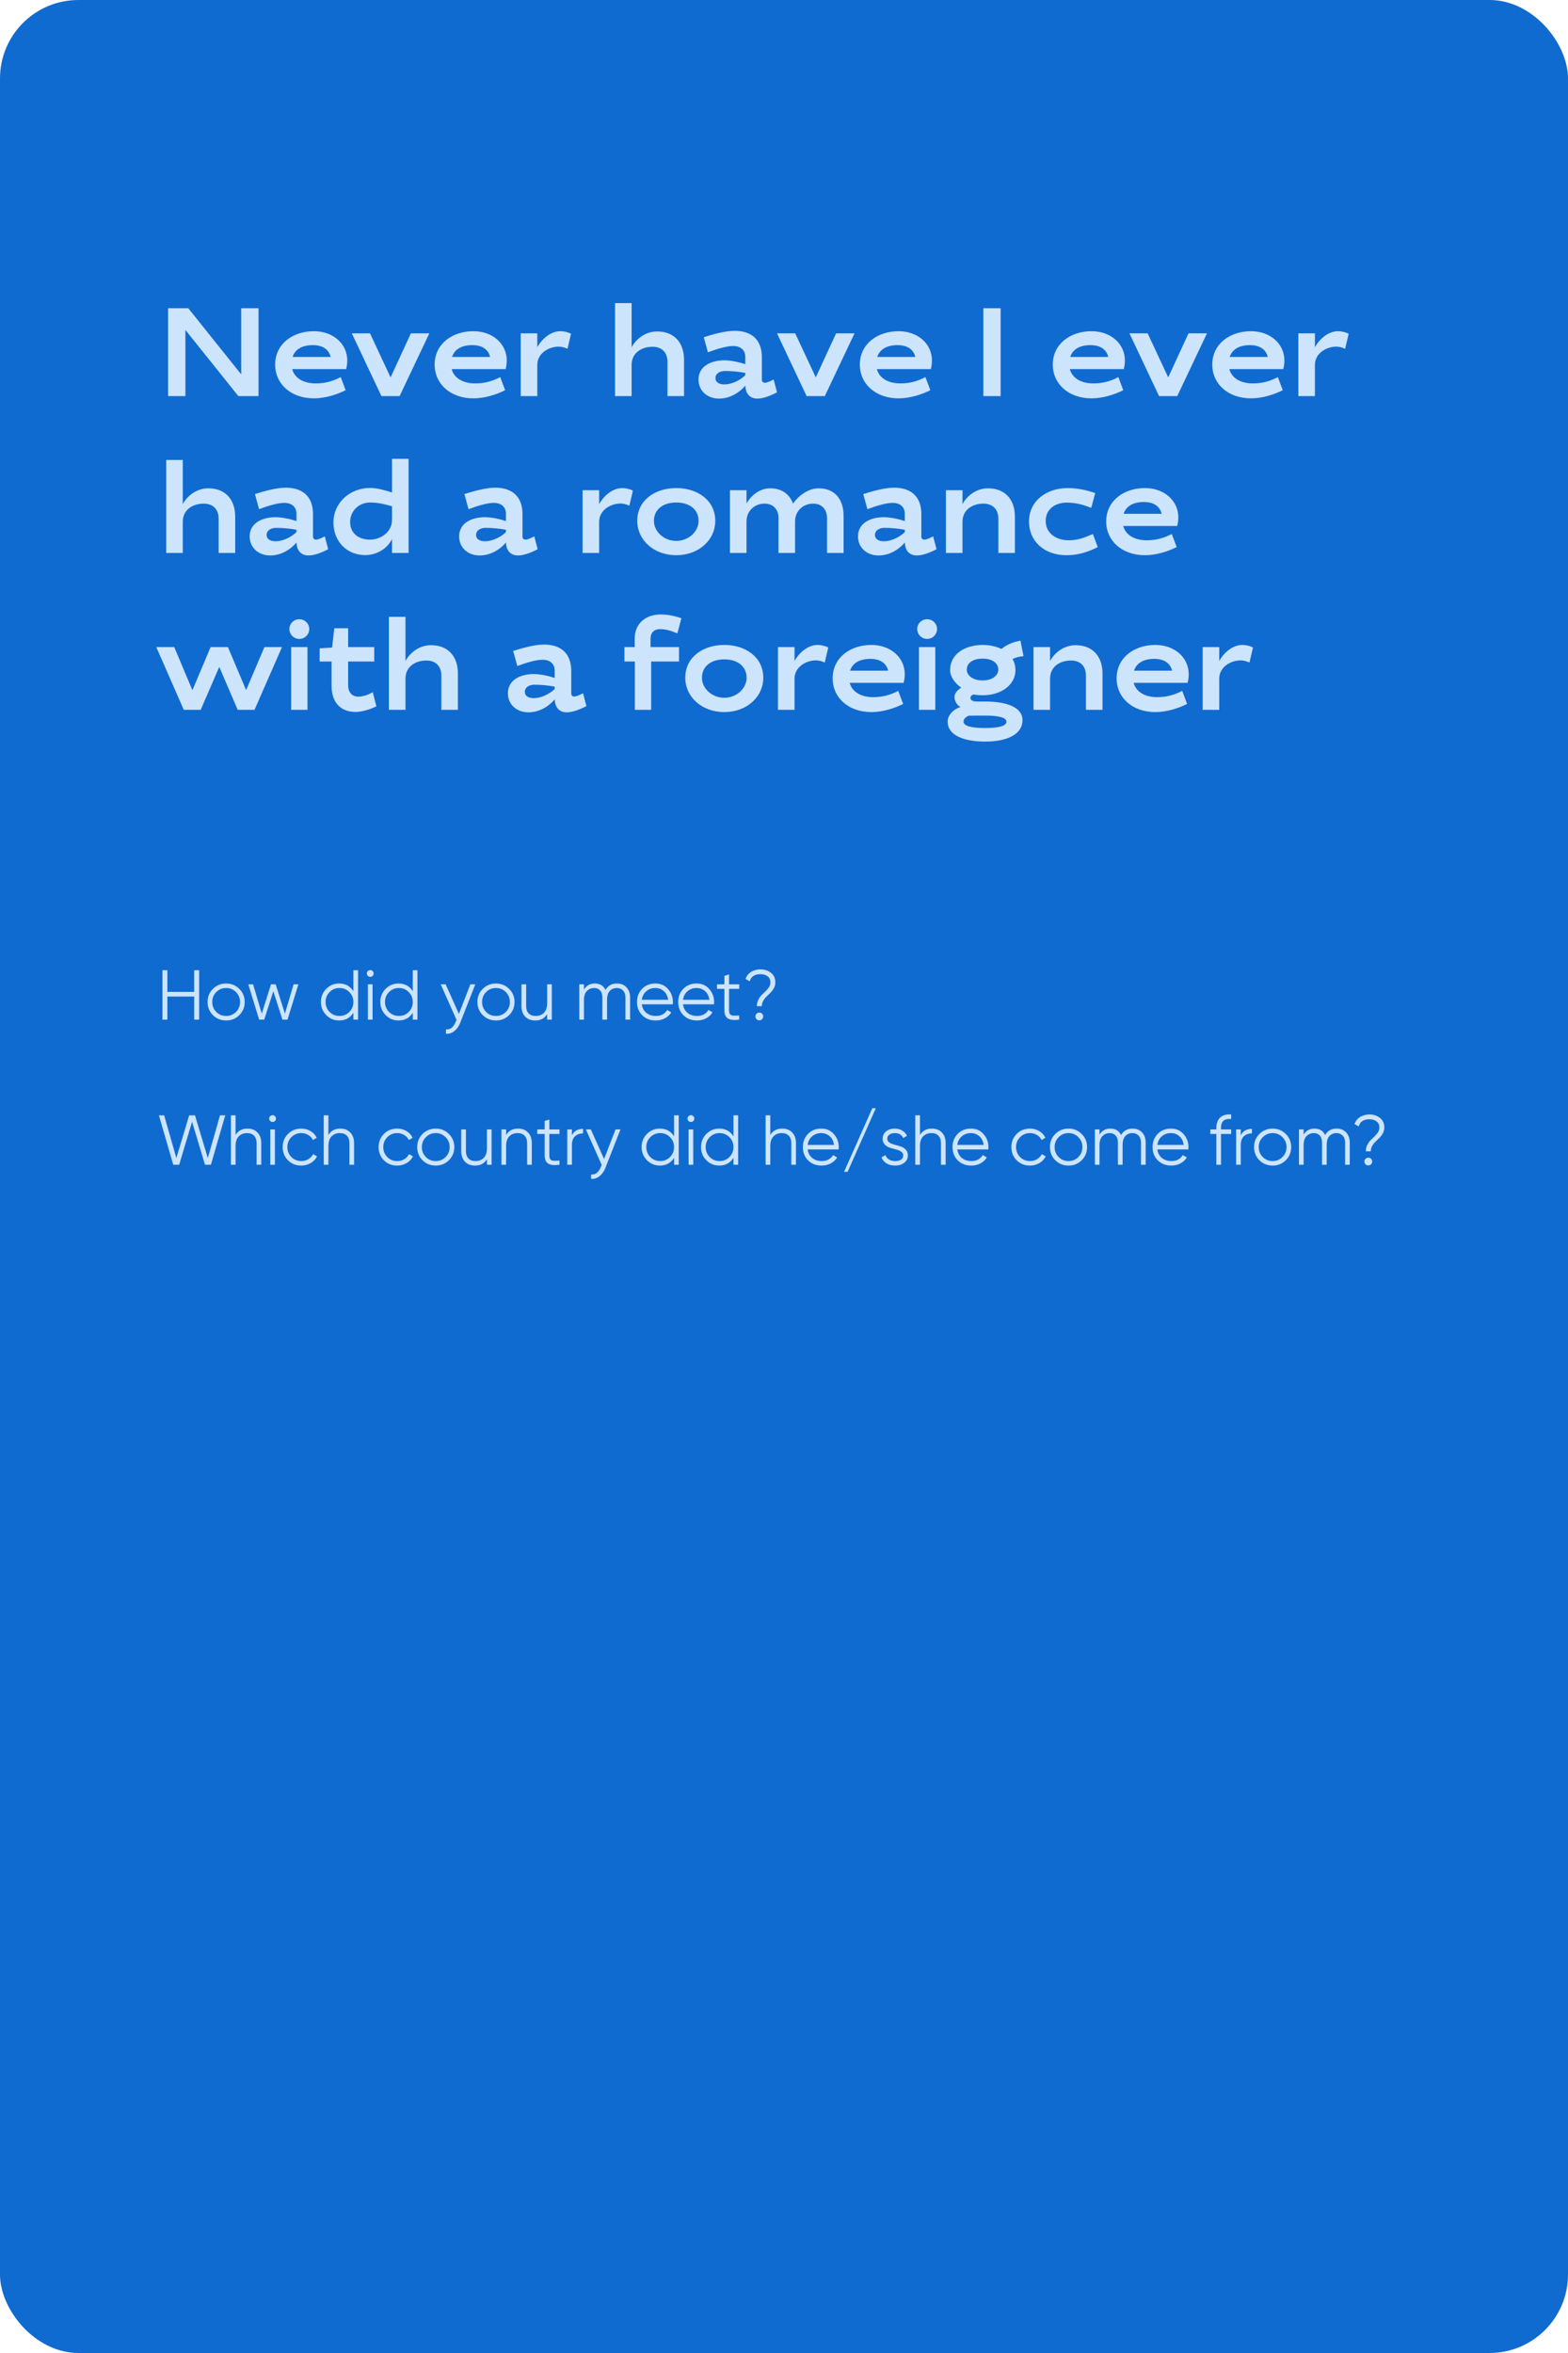 <?xml version="1.0" encoding="UTF-8"?> <svg xmlns="http://www.w3.org/2000/svg" width="400" height="600" viewBox="0 0 400 600" fill="none"> <rect width="400" height="600" rx="20" fill="#106BD0"></rect> <path d="M47.296 84.136L60.8 101H65.952V78.6H61.536V95.464L48.032 78.6H42.88V101H47.296V84.136ZM80.492 97.768C77.484 97.768 75.148 96.456 74.54 94.12H88.3C88.492 93.384 88.588 92.648 88.588 91.944C88.588 87.624 84.94 84.456 80.076 84.456C74.732 84.456 70.188 87.656 70.188 93C70.188 97.8 74.124 101.576 80.076 101.576C83.02 101.576 86.028 100.584 88.172 99.496L86.924 96.168C84.652 97.352 82.668 97.768 80.492 97.768ZM79.82 88.008C82.316 88.008 83.916 89.128 84.332 91.016H74.636C75.276 89.064 77.068 88.008 79.82 88.008ZM94.39 85H89.75L97.302 101H101.942L109.526 85H104.822L99.638 96.232L94.39 85ZM121.179 97.768C118.171 97.768 115.835 96.456 115.227 94.12H128.987C129.179 93.384 129.275 92.648 129.275 91.944C129.275 87.624 125.627 84.456 120.763 84.456C115.419 84.456 110.875 87.656 110.875 93C110.875 97.8 114.811 101.576 120.763 101.576C123.707 101.576 126.715 100.584 128.859 99.496L127.611 96.168C125.339 97.352 123.355 97.768 121.179 97.768ZM120.507 88.008C123.003 88.008 124.603 89.128 125.019 91.016H115.323C115.963 89.064 117.755 88.008 120.507 88.008ZM142.982 84.456C140.198 84.456 137.99 86.824 137.062 88.552V85H132.838V101H137.062V93.064C137.062 90.12 139.91 88.392 142.566 88.392C143.174 88.392 144.006 88.584 144.774 88.936L145.67 85.096C144.87 84.712 143.878 84.456 142.982 84.456ZM166.436 88.424C168.964 88.424 170.276 89.992 170.276 92.264V101H174.5V91.752C174.5 87.4 172.004 84.52 167.652 84.52C164.612 84.52 162.244 86.472 161.124 88.552V77.288H156.9V101H161.124V93.064C161.124 89.896 163.78 88.424 166.436 88.424ZM184.75 91.88C181.454 91.88 178.19 93.352 178.19 96.776C178.19 99.656 180.43 101.64 183.438 101.64C186.158 101.64 188.59 100.168 190.126 98.344C190.19 100.136 191.086 101.64 193.23 101.64C194.542 101.64 196.462 101 198.222 100.04L197.358 96.776C196.43 97.256 195.598 97.608 195.118 97.608C194.67 97.608 194.35 97.32 194.35 96.84V91.08C194.35 86.696 191.79 84.36 187.406 84.36C184.878 84.36 181.518 85.352 179.534 85.992L180.59 89.832C182.926 88.968 185.358 88.232 187.022 88.232C189.038 88.232 190.126 89.352 190.126 91.016V92.872C188.75 92.392 186.478 91.88 184.75 91.88ZM184.814 98.024C183.47 98.024 182.51 97.48 182.51 96.424C182.51 95.272 183.566 94.6 184.974 94.6C186.51 94.6 188.366 94.76 190.126 95.08V95.688C188.622 97.16 186.414 98.024 184.814 98.024ZM202.859 85H198.219L205.771 101H210.411L217.995 85H213.291L208.107 96.232L202.859 85ZM229.648 97.768C226.64 97.768 224.304 96.456 223.696 94.12H237.456C237.648 93.384 237.744 92.648 237.744 91.944C237.744 87.624 234.096 84.456 229.232 84.456C223.888 84.456 219.344 87.656 219.344 93C219.344 97.8 223.28 101.576 229.232 101.576C232.176 101.576 235.184 100.584 237.328 99.496L236.08 96.168C233.808 97.352 231.824 97.768 229.648 97.768ZM228.976 88.008C231.472 88.008 233.072 89.128 233.488 91.016H223.792C224.432 89.064 226.224 88.008 228.976 88.008ZM255.265 78.6H250.849V101H255.265V78.6ZM278.867 97.768C275.859 97.768 273.523 96.456 272.915 94.12H286.675C286.867 93.384 286.963 92.648 286.963 91.944C286.963 87.624 283.315 84.456 278.451 84.456C273.107 84.456 268.563 87.656 268.563 93C268.563 97.8 272.499 101.576 278.451 101.576C281.395 101.576 284.403 100.584 286.547 99.496L285.299 96.168C283.027 97.352 281.043 97.768 278.867 97.768ZM278.195 88.008C280.691 88.008 282.291 89.128 282.707 91.016H273.011C273.651 89.064 275.443 88.008 278.195 88.008ZM292.765 85H288.125L295.677 101H300.317L307.901 85H303.197L298.013 96.232L292.765 85ZM319.554 97.768C316.546 97.768 314.21 96.456 313.602 94.12H327.362C327.554 93.384 327.65 92.648 327.65 91.944C327.65 87.624 324.002 84.456 319.138 84.456C313.794 84.456 309.25 87.656 309.25 93C309.25 97.8 313.186 101.576 319.138 101.576C322.082 101.576 325.09 100.584 327.234 99.496L325.986 96.168C323.714 97.352 321.73 97.768 319.554 97.768ZM318.882 88.008C321.378 88.008 322.978 89.128 323.394 91.016H313.698C314.338 89.064 316.13 88.008 318.882 88.008ZM341.357 84.456C338.573 84.456 336.365 86.824 335.437 88.552V85H331.213V101H335.437V93.064C335.437 90.12 338.285 88.392 340.941 88.392C341.549 88.392 342.381 88.584 343.149 88.936L344.045 85.096C343.245 84.712 342.253 84.456 341.357 84.456ZM51.936 128.424C54.464 128.424 55.776 129.992 55.776 132.264V141H60V131.752C60 127.4 57.504 124.52 53.152 124.52C50.112 124.52 47.744 126.472 46.624 128.552V117.288H42.4V141H46.624V133.064C46.624 129.896 49.28 128.424 51.936 128.424ZM70.25 131.88C66.954 131.88 63.69 133.352 63.69 136.776C63.69 139.656 65.93 141.64 68.938 141.64C71.658 141.64 74.09 140.168 75.626 138.344C75.69 140.136 76.586 141.64 78.73 141.64C80.042 141.64 81.962 141 83.722 140.04L82.858 136.776C81.93 137.256 81.098 137.608 80.618 137.608C80.17 137.608 79.85 137.32 79.85 136.84V131.08C79.85 126.696 77.29 124.36 72.906 124.36C70.378 124.36 67.018 125.352 65.034 125.992L66.09 129.832C68.426 128.968 70.858 128.232 72.522 128.232C74.538 128.232 75.626 129.352 75.626 131.016V132.872C74.25 132.392 71.978 131.88 70.25 131.88ZM70.314 138.024C68.97 138.024 68.01 137.48 68.01 136.424C68.01 135.272 69.066 134.6 70.474 134.6C72.01 134.6 73.866 134.76 75.626 135.08V135.688C74.122 137.16 71.914 138.024 70.314 138.024ZM93.127 141.544C96.391 141.544 98.951 139.656 100.007 137.448V141H104.231V117H100.007V125.576C98.407 125.064 96.199 124.424 94.471 124.424C89.095 124.424 85.063 128.36 85.063 133.16C85.063 138.344 88.743 141.544 93.127 141.544ZM94.375 137.608C91.527 137.608 89.319 136.008 89.319 133.128C89.319 130.312 91.527 128.136 94.407 128.136C96.359 128.136 98.151 128.552 100.007 129.096V132.552C100.007 135.624 97.191 137.608 94.375 137.608ZM123.688 131.88C120.391 131.88 117.128 133.352 117.128 136.776C117.128 139.656 119.368 141.64 122.376 141.64C125.095 141.64 127.528 140.168 129.064 138.344C129.128 140.136 130.024 141.64 132.168 141.64C133.48 141.64 135.4 141 137.16 140.04L136.296 136.776C135.368 137.256 134.536 137.608 134.056 137.608C133.608 137.608 133.288 137.32 133.288 136.84V131.08C133.288 126.696 130.728 124.36 126.344 124.36C123.816 124.36 120.456 125.352 118.472 125.992L119.528 129.832C121.864 128.968 124.296 128.232 125.96 128.232C127.976 128.232 129.064 129.352 129.064 131.016V132.872C127.688 132.392 125.416 131.88 123.688 131.88ZM123.752 138.024C122.408 138.024 121.448 137.48 121.448 136.424C121.448 135.272 122.504 134.6 123.911 134.6C125.448 134.6 127.304 134.76 129.064 135.08V135.688C127.56 137.16 125.352 138.024 123.752 138.024ZM158.763 124.456C155.979 124.456 153.771 126.824 152.843 128.552V125H148.619V141H152.843V133.064C152.843 130.12 155.691 128.392 158.347 128.392C158.955 128.392 159.787 128.584 160.555 128.936L161.451 125.096C160.651 124.712 159.659 124.456 158.763 124.456ZM172.515 124.456C167.171 124.456 162.563 127.496 162.563 132.84C162.563 137.64 166.723 141.576 172.515 141.576C178.307 141.576 182.467 137.64 182.467 132.84C182.467 127.496 177.859 124.456 172.515 124.456ZM172.515 128.136C175.843 128.136 178.211 129.864 178.211 132.84C178.211 135.528 175.683 137.928 172.515 137.928C169.347 137.928 166.819 135.528 166.819 132.84C166.819 129.864 169.187 128.136 172.515 128.136ZM196.453 124.52C193.669 124.52 191.493 126.504 190.437 128.392V125H186.213V141H190.437V133.032C190.437 129.96 192.805 128.424 195.013 128.424C197.349 128.424 198.597 129.992 198.597 132.104V141H202.821V133.032C202.821 129.992 205.189 128.424 207.397 128.424C209.733 128.424 210.981 129.992 210.981 132.104V141H215.205V131.592C215.205 127.368 212.997 124.52 208.837 124.52C206.149 124.52 203.589 126.504 202.309 128.424C201.413 126.024 199.461 124.52 196.453 124.52ZM225.438 131.88C222.141 131.88 218.878 133.352 218.878 136.776C218.878 139.656 221.118 141.64 224.126 141.64C226.845 141.64 229.278 140.168 230.814 138.344C230.878 140.136 231.774 141.64 233.918 141.64C235.23 141.64 237.15 141 238.91 140.04L238.046 136.776C237.118 137.256 236.286 137.608 235.806 137.608C235.358 137.608 235.038 137.32 235.038 136.84V131.08C235.038 126.696 232.478 124.36 228.094 124.36C225.566 124.36 222.206 125.352 220.222 125.992L221.278 129.832C223.614 128.968 226.046 128.232 227.71 128.232C229.726 128.232 230.814 129.352 230.814 131.016V132.872C229.438 132.392 227.166 131.88 225.438 131.88ZM225.502 138.024C224.158 138.024 223.198 137.48 223.198 136.424C223.198 135.272 224.254 134.6 225.661 134.6C227.198 134.6 229.054 134.76 230.814 135.08V135.688C229.31 137.16 227.102 138.024 225.502 138.024ZM250.842 128.424C253.37 128.424 254.682 129.992 254.682 132.264V141H258.906V131.752C258.906 127.4 256.41 124.52 252.058 124.52C249.018 124.52 246.65 126.472 245.53 128.552V125H241.306V141H245.53V133.064C245.53 129.896 248.186 128.424 250.842 128.424ZM272.388 124.456C267.044 124.456 262.5 127.656 262.5 133C262.5 137.8 266.148 141.576 272.1 141.576C275.108 141.576 277.86 140.648 280.036 139.496L278.788 136.168C276.676 137.096 274.98 137.768 272.644 137.768C269.316 137.768 266.756 135.912 266.756 132.84C266.756 129.928 269.06 128.168 272.132 128.168C274.308 128.168 276.164 128.616 278.372 129.512L279.396 125.736C277.476 125.064 275.044 124.456 272.388 124.456ZM292.492 137.768C289.484 137.768 287.148 136.456 286.54 134.12H300.3C300.492 133.384 300.588 132.648 300.588 131.944C300.588 127.624 296.94 124.456 292.076 124.456C286.732 124.456 282.188 127.656 282.188 133C282.188 137.8 286.124 141.576 292.076 141.576C295.02 141.576 298.028 140.584 300.172 139.496L298.924 136.168C296.652 137.352 294.668 137.768 292.492 137.768ZM291.82 128.008C294.316 128.008 295.916 129.128 296.332 131.016H286.636C287.276 129.064 289.068 128.008 291.82 128.008ZM60.64 181H64.928L71.936 165H67.456L62.784 175.976L58.144 165H53.728L49.088 176.008L44.448 165H39.872L46.88 181H51.2L55.936 170.056L60.64 181ZM78.436 165H74.276V181H78.436V165ZM73.829 160.392C73.829 161.8 74.948 162.92 76.356 162.92C77.764 162.92 78.885 161.8 78.885 160.392C78.885 159.016 77.764 157.896 76.356 157.896C74.948 157.896 73.829 159.016 73.829 160.392ZM81.546 168.68H84.586V174.888C84.586 178.92 86.73 181.544 90.698 181.544C92.394 181.544 94.666 180.808 96.01 180.104L95.082 176.488C94.058 177.128 92.65 177.64 91.402 177.64C89.738 177.64 88.81 176.456 88.81 174.728V168.68H95.466V165H88.81V160.2H85.29L84.714 165.128L81.546 165.32V168.68ZM108.749 168.424C111.277 168.424 112.589 169.992 112.589 172.264V181H116.812V171.752C116.812 167.4 114.317 164.52 109.965 164.52C106.925 164.52 104.557 166.472 103.437 168.552V157.288H99.213V181H103.437V173.064C103.437 169.896 106.093 168.424 108.749 168.424ZM136.125 171.88C132.829 171.88 129.565 173.352 129.565 176.776C129.565 179.656 131.805 181.64 134.813 181.64C137.533 181.64 139.965 180.168 141.501 178.344C141.565 180.136 142.461 181.64 144.605 181.64C145.917 181.64 147.837 181 149.597 180.04L148.733 176.776C147.805 177.256 146.973 177.608 146.493 177.608C146.045 177.608 145.725 177.32 145.725 176.84V171.08C145.725 166.696 143.165 164.36 138.781 164.36C136.253 164.36 132.893 165.352 130.909 165.992L131.965 169.832C134.301 168.968 136.733 168.232 138.397 168.232C140.413 168.232 141.501 169.352 141.501 171.016V172.872C140.125 172.392 137.853 171.88 136.125 171.88ZM136.189 178.024C134.845 178.024 133.885 177.48 133.885 176.424C133.885 175.272 134.941 174.6 136.349 174.6C137.885 174.6 139.741 174.76 141.501 175.08V175.688C139.997 177.16 137.789 178.024 136.189 178.024ZM168.448 160.424C169.824 160.424 171.328 160.872 172.8 161.512L173.824 157.64C172.32 157.128 170.4 156.68 168.576 156.68C164.64 156.68 161.92 159.08 161.92 162.76V165H159.296V168.68H161.952V181H166.112V168.68H173.216V165H165.952V162.952C165.952 161.224 166.912 160.424 168.448 160.424ZM184.765 164.456C179.421 164.456 174.813 167.496 174.813 172.84C174.813 177.64 178.973 181.576 184.765 181.576C190.557 181.576 194.717 177.64 194.717 172.84C194.717 167.496 190.109 164.456 184.765 164.456ZM184.765 168.136C188.093 168.136 190.461 169.864 190.461 172.84C190.461 175.528 187.933 177.928 184.765 177.928C181.597 177.928 179.069 175.528 179.069 172.84C179.069 169.864 181.437 168.136 184.765 168.136ZM208.607 164.456C205.823 164.456 203.615 166.824 202.687 168.552V165H198.463V181H202.687V173.064C202.687 170.12 205.535 168.392 208.191 168.392C208.799 168.392 209.631 168.584 210.399 168.936L211.295 165.096C210.495 164.712 209.503 164.456 208.607 164.456ZM222.711 177.768C219.703 177.768 217.367 176.456 216.759 174.12H230.519C230.711 173.384 230.807 172.648 230.807 171.944C230.807 167.624 227.159 164.456 222.295 164.456C216.951 164.456 212.407 167.656 212.407 173C212.407 177.8 216.343 181.576 222.295 181.576C225.239 181.576 228.247 180.584 230.391 179.496L229.142 176.168C226.871 177.352 224.887 177.768 222.711 177.768ZM222.039 168.008C224.535 168.008 226.135 169.128 226.551 171.016H216.855C217.495 169.064 219.286 168.008 222.039 168.008ZM238.593 165H234.433V181H238.593V165ZM233.985 160.392C233.985 161.8 235.105 162.92 236.513 162.92C237.921 162.92 239.041 161.8 239.041 160.392C239.041 159.016 237.921 157.896 236.513 157.896C235.105 157.896 233.985 159.016 233.985 160.392ZM249.159 178.888C248.103 178.888 247.559 178.504 247.559 177.96C247.559 177.512 247.975 177.192 248.359 177.096C249.095 177.224 249.895 177.288 250.695 177.288C255.527 177.288 259.047 174.536 259.047 170.888C259.047 169.8 258.759 168.84 258.311 168.04C259.079 167.656 259.975 167.432 261.095 167.304L260.327 163.368C258.279 163.72 256.679 164.488 255.463 165.48C254.087 164.808 252.423 164.456 250.695 164.456C246.311 164.456 242.375 166.664 242.375 170.888C242.375 172.616 243.751 174.376 245.223 175.336C244.423 175.848 243.495 176.68 243.495 177.736C243.495 178.76 244.167 179.88 245.031 180.296C243.431 180.712 241.735 182.28 241.735 183.976C241.735 187.336 245.511 189.096 251.335 189.096C256.807 189.096 260.839 187.304 260.839 183.656C260.839 180.328 256.807 178.888 251.335 178.888H249.159ZM250.663 167.944C252.935 167.944 254.663 168.936 254.663 170.76C254.663 172.264 253.095 173.512 250.663 173.512C248.359 173.512 246.631 172.36 246.631 170.76C246.631 168.936 248.359 167.944 250.663 167.944ZM251.271 182.472C254.567 182.472 256.743 182.92 256.743 184.008C256.743 185.192 254.567 185.64 251.271 185.64C247.751 185.64 245.799 185.128 245.799 183.976C245.799 183.336 246.407 182.792 247.111 182.504C247.655 182.472 250.631 182.472 251.271 182.472ZM273.186 168.424C275.714 168.424 277.026 169.992 277.026 172.264V181H281.25V171.752C281.25 167.4 278.754 164.52 274.402 164.52C271.362 164.52 268.994 166.472 267.874 168.552V165H263.65V181H267.874V173.064C267.874 169.896 270.53 168.424 273.186 168.424ZM295.148 177.768C292.14 177.768 289.804 176.456 289.196 174.12H302.956C303.148 173.384 303.244 172.648 303.244 171.944C303.244 167.624 299.596 164.456 294.732 164.456C289.388 164.456 284.844 167.656 284.844 173C284.844 177.8 288.78 181.576 294.732 181.576C297.676 181.576 300.684 180.584 302.828 179.496L301.58 176.168C299.308 177.352 297.324 177.768 295.148 177.768ZM294.476 168.008C296.972 168.008 298.572 169.128 298.988 171.016H289.292C289.932 169.064 291.724 168.008 294.476 168.008ZM316.95 164.456C314.166 164.456 311.958 166.824 311.03 168.552V165H306.806V181H311.03V173.064C311.03 170.12 313.878 168.392 316.534 168.392C317.142 168.392 317.974 168.584 318.742 168.936L319.638 165.096C318.838 164.712 317.846 164.456 316.95 164.456Z" fill="#CDE4FD"></path> <path d="M49.54 247.4H50.8V260H49.54V254.114H42.7V260H41.44V247.4H42.7V252.926H49.54V247.4ZM61.036 258.866C60.124 259.766 59.008 260.216 57.688 260.216C56.368 260.216 55.246 259.766 54.322 258.866C53.41 257.954 52.954 256.832 52.954 255.5C52.954 254.168 53.41 253.052 54.322 252.152C55.246 251.24 56.368 250.784 57.688 250.784C59.008 250.784 60.124 251.24 61.036 252.152C61.96 253.052 62.422 254.168 62.422 255.5C62.422 256.832 61.96 257.954 61.036 258.866ZM55.168 258.038C55.852 258.722 56.692 259.064 57.688 259.064C58.684 259.064 59.524 258.722 60.208 258.038C60.892 257.342 61.234 256.496 61.234 255.5C61.234 254.504 60.892 253.664 60.208 252.98C59.524 252.284 58.684 251.936 57.688 251.936C56.692 251.936 55.852 252.284 55.168 252.98C54.484 253.664 54.142 254.504 54.142 255.5C54.142 256.496 54.484 257.342 55.168 258.038ZM74.895 251H76.119L73.347 260H72.051L69.729 252.746L67.407 260H66.111L63.339 251H64.563L66.777 258.47L69.135 251H70.323L72.681 258.47L74.895 251ZM90.15 247.4H91.338V260H90.15V258.236C89.322 259.556 88.11 260.216 86.514 260.216C85.23 260.216 84.132 259.76 83.22 258.848C82.32 257.936 81.87 256.82 81.87 255.5C81.87 254.18 82.32 253.064 83.22 252.152C84.132 251.24 85.23 250.784 86.514 250.784C88.11 250.784 89.322 251.444 90.15 252.764V247.4ZM84.084 258.038C84.768 258.722 85.608 259.064 86.604 259.064C87.6 259.064 88.44 258.722 89.124 258.038C89.808 257.342 90.15 256.496 90.15 255.5C90.15 254.504 89.808 253.664 89.124 252.98C88.44 252.284 87.6 251.936 86.604 251.936C85.608 251.936 84.768 252.284 84.084 252.98C83.4 253.664 83.058 254.504 83.058 255.5C83.058 256.496 83.4 257.342 84.084 258.038ZM95.06 248.84C94.892 249.008 94.688 249.092 94.448 249.092C94.208 249.092 94.004 249.008 93.836 248.84C93.668 248.672 93.584 248.468 93.584 248.228C93.584 247.988 93.668 247.784 93.836 247.616C94.004 247.448 94.208 247.364 94.448 247.364C94.688 247.364 94.892 247.448 95.06 247.616C95.228 247.784 95.312 247.988 95.312 248.228C95.312 248.468 95.228 248.672 95.06 248.84ZM93.854 260V251H95.042V260H93.854ZM105.303 247.4H106.491V260H105.303V258.236C104.475 259.556 103.263 260.216 101.667 260.216C100.383 260.216 99.285 259.76 98.373 258.848C97.473 257.936 97.023 256.82 97.023 255.5C97.023 254.18 97.473 253.064 98.373 252.152C99.285 251.24 100.383 250.784 101.667 250.784C103.263 250.784 104.475 251.444 105.303 252.764V247.4ZM99.237 258.038C99.921 258.722 100.761 259.064 101.757 259.064C102.753 259.064 103.593 258.722 104.277 258.038C104.961 257.342 105.303 256.496 105.303 255.5C105.303 254.504 104.961 253.664 104.277 252.98C103.593 252.284 102.753 251.936 101.757 251.936C100.761 251.936 99.921 252.284 99.237 252.98C98.553 253.664 98.211 254.504 98.211 255.5C98.211 256.496 98.553 257.342 99.237 258.038ZM119.986 251H121.246L117.394 260.828C117.046 261.716 116.548 262.412 115.9 262.916C115.264 263.432 114.55 263.66 113.758 263.6V262.484C114.838 262.604 115.66 261.98 116.224 260.612L116.458 260.054L112.426 251H113.686L117.07 258.542L119.986 251ZM129.872 258.866C128.96 259.766 127.844 260.216 126.524 260.216C125.204 260.216 124.082 259.766 123.158 258.866C122.246 257.954 121.79 256.832 121.79 255.5C121.79 254.168 122.246 253.052 123.158 252.152C124.082 251.24 125.204 250.784 126.524 250.784C127.844 250.784 128.96 251.24 129.872 252.152C130.796 253.052 131.258 254.168 131.258 255.5C131.258 256.832 130.796 257.954 129.872 258.866ZM124.004 258.038C124.688 258.722 125.528 259.064 126.524 259.064C127.52 259.064 128.36 258.722 129.044 258.038C129.728 257.342 130.07 256.496 130.07 255.5C130.07 254.504 129.728 253.664 129.044 252.98C128.36 252.284 127.52 251.936 126.524 251.936C125.528 251.936 124.688 252.284 124.004 252.98C123.32 253.664 122.978 254.504 122.978 255.5C122.978 256.496 123.32 257.342 124.004 258.038ZM139.582 251H140.77V260H139.582V258.596C138.91 259.676 137.902 260.216 136.558 260.216C135.466 260.216 134.602 259.886 133.966 259.226C133.342 258.554 133.03 257.654 133.03 256.526V251H134.218V256.526C134.218 257.33 134.428 257.954 134.848 258.398C135.28 258.842 135.886 259.064 136.666 259.064C137.53 259.064 138.232 258.794 138.772 258.254C139.312 257.702 139.582 256.856 139.582 255.716V251ZM157.377 250.784C158.385 250.784 159.195 251.108 159.807 251.756C160.431 252.404 160.743 253.28 160.743 254.384V260H159.555V254.384C159.555 253.604 159.351 253.004 158.943 252.584C158.547 252.152 158.019 251.936 157.359 251.936C156.615 251.936 156.009 252.188 155.541 252.692C155.085 253.184 154.857 253.958 154.857 255.014V260H153.669V254.384C153.669 253.592 153.477 252.986 153.093 252.566C152.721 252.146 152.211 251.936 151.563 251.936C150.843 251.936 150.231 252.188 149.727 252.692C149.223 253.196 148.971 253.97 148.971 255.014V260H147.783V251H148.971V252.314C149.619 251.294 150.537 250.784 151.725 250.784C153.021 250.784 153.933 251.33 154.461 252.422C155.109 251.33 156.081 250.784 157.377 250.784ZM167.199 250.784C168.531 250.784 169.605 251.258 170.421 252.206C171.249 253.142 171.663 254.252 171.663 255.536C171.663 255.668 171.651 255.854 171.627 256.094H163.725C163.845 257.006 164.229 257.732 164.877 258.272C165.537 258.8 166.347 259.064 167.307 259.064C167.991 259.064 168.579 258.926 169.071 258.65C169.575 258.362 169.953 257.99 170.205 257.534L171.249 258.146C170.853 258.782 170.313 259.286 169.629 259.658C168.945 260.03 168.165 260.216 167.289 260.216C165.873 260.216 164.721 259.772 163.833 258.884C162.945 257.996 162.501 256.868 162.501 255.5C162.501 254.156 162.939 253.034 163.815 252.134C164.691 251.234 165.819 250.784 167.199 250.784ZM167.199 251.936C166.263 251.936 165.477 252.218 164.841 252.782C164.217 253.334 163.845 254.054 163.725 254.942H170.439C170.319 253.994 169.953 253.256 169.341 252.728C168.729 252.2 168.015 251.936 167.199 251.936ZM177.711 250.784C179.043 250.784 180.117 251.258 180.933 252.206C181.761 253.142 182.175 254.252 182.175 255.536C182.175 255.668 182.163 255.854 182.139 256.094H174.237C174.357 257.006 174.741 257.732 175.389 258.272C176.049 258.8 176.859 259.064 177.819 259.064C178.503 259.064 179.091 258.926 179.583 258.65C180.087 258.362 180.465 257.99 180.717 257.534L181.761 258.146C181.365 258.782 180.825 259.286 180.141 259.658C179.457 260.03 178.677 260.216 177.801 260.216C176.385 260.216 175.233 259.772 174.345 258.884C173.457 257.996 173.013 256.868 173.013 255.5C173.013 254.156 173.451 253.034 174.327 252.134C175.203 251.234 176.331 250.784 177.711 250.784ZM177.711 251.936C176.775 251.936 175.989 252.218 175.353 252.782C174.729 253.334 174.357 254.054 174.237 254.942H180.951C180.831 253.994 180.465 253.256 179.853 252.728C179.241 252.2 178.527 251.936 177.711 251.936ZM188.571 252.152H185.979V257.606C185.979 258.098 186.075 258.452 186.267 258.668C186.459 258.872 186.747 258.98 187.131 258.992C187.515 258.992 187.995 258.98 188.571 258.956V260C187.311 260.192 186.363 260.102 185.727 259.73C185.103 259.358 184.791 258.65 184.791 257.606V252.152H182.901V251H184.791V248.84L185.979 248.48V251H188.571V252.152ZM193.071 256.58C193.071 255.992 193.191 255.458 193.431 254.978C193.671 254.486 193.959 254.072 194.295 253.736C194.631 253.4 194.967 253.076 195.303 252.764C195.639 252.452 195.927 252.11 196.167 251.738C196.407 251.354 196.527 250.946 196.527 250.514C196.527 249.818 196.287 249.296 195.807 248.948C195.339 248.588 194.733 248.408 193.989 248.408C192.513 248.408 191.601 249.014 191.253 250.226L190.191 249.632C190.467 248.828 190.947 248.222 191.631 247.814C192.327 247.394 193.113 247.184 193.989 247.184C195.045 247.184 195.939 247.478 196.671 248.066C197.415 248.642 197.787 249.458 197.787 250.514C197.787 251.03 197.667 251.51 197.427 251.954C197.187 252.398 196.899 252.788 196.563 253.124C196.227 253.448 195.891 253.772 195.555 254.096C195.219 254.42 194.931 254.798 194.691 255.23C194.451 255.65 194.331 256.1 194.331 256.58H193.071ZM194.403 259.892C194.211 260.084 193.977 260.18 193.701 260.18C193.425 260.18 193.191 260.084 192.999 259.892C192.807 259.7 192.711 259.466 192.711 259.19C192.711 258.914 192.807 258.68 192.999 258.488C193.191 258.296 193.425 258.2 193.701 258.2C193.977 258.2 194.211 258.296 194.403 258.488C194.595 258.68 194.691 258.914 194.691 259.19C194.691 259.466 194.595 259.7 194.403 259.892Z" fill="#CDE4FD"></path> <path d="M44.194 297L40.54 284.4H41.872L44.986 295.29L48.262 284.4H49.738L53.014 295.29L56.128 284.4H57.46L53.806 297H52.294L49 286.056L45.706 297H44.194ZM63.12 287.784C64.212 287.784 65.07 288.12 65.694 288.792C66.33 289.452 66.648 290.346 66.648 291.474V297H65.46V291.474C65.46 290.67 65.244 290.046 64.812 289.602C64.392 289.158 63.792 288.936 63.012 288.936C62.148 288.936 61.446 289.212 60.906 289.764C60.366 290.304 60.096 291.144 60.096 292.284V297H58.908V284.4H60.096V289.404C60.768 288.324 61.776 287.784 63.12 287.784ZM70.151 285.84C69.984 286.008 69.779 286.092 69.54 286.092C69.299 286.092 69.096 286.008 68.927 285.84C68.76 285.672 68.675 285.468 68.675 285.228C68.675 284.988 68.76 284.784 68.927 284.616C69.096 284.448 69.299 284.364 69.54 284.364C69.779 284.364 69.984 284.448 70.151 284.616C70.32 284.784 70.403 284.988 70.403 285.228C70.403 285.468 70.32 285.672 70.151 285.84ZM68.945 297V288H70.133V297H68.945ZM76.849 297.216C75.493 297.216 74.365 296.766 73.465 295.866C72.564 294.954 72.115 293.832 72.115 292.5C72.115 291.168 72.564 290.052 73.465 289.152C74.365 288.24 75.493 287.784 76.849 287.784C77.737 287.784 78.534 288 79.243 288.432C79.951 288.852 80.466 289.422 80.79 290.142L79.819 290.7C79.579 290.16 79.189 289.734 78.648 289.422C78.121 289.098 77.52 288.936 76.849 288.936C75.853 288.936 75.013 289.284 74.329 289.98C73.644 290.664 73.302 291.504 73.302 292.5C73.302 293.496 73.644 294.342 74.329 295.038C75.013 295.722 75.853 296.064 76.849 296.064C77.52 296.064 78.121 295.908 78.648 295.596C79.177 295.272 79.591 294.84 79.891 294.3L80.88 294.876C80.508 295.596 79.963 296.166 79.243 296.586C78.522 297.006 77.725 297.216 76.849 297.216ZM86.798 287.784C87.89 287.784 88.748 288.12 89.372 288.792C90.008 289.452 90.326 290.346 90.326 291.474V297H89.138V291.474C89.138 290.67 88.922 290.046 88.49 289.602C88.07 289.158 87.47 288.936 86.69 288.936C85.826 288.936 85.124 289.212 84.584 289.764C84.044 290.304 83.774 291.144 83.774 292.284V297H82.586V284.4H83.774V289.404C84.446 288.324 85.454 287.784 86.798 287.784ZM101.317 297.216C99.961 297.216 98.833 296.766 97.933 295.866C97.033 294.954 96.583 293.832 96.583 292.5C96.583 291.168 97.033 290.052 97.933 289.152C98.833 288.24 99.961 287.784 101.317 287.784C102.205 287.784 103.003 288 103.711 288.432C104.419 288.852 104.935 289.422 105.259 290.142L104.287 290.7C104.047 290.16 103.657 289.734 103.117 289.422C102.589 289.098 101.989 288.936 101.317 288.936C100.321 288.936 99.481 289.284 98.797 289.98C98.113 290.664 97.771 291.504 97.771 292.5C97.771 293.496 98.113 294.342 98.797 295.038C99.481 295.722 100.321 296.064 101.317 296.064C101.989 296.064 102.589 295.908 103.117 295.596C103.645 295.272 104.059 294.84 104.359 294.3L105.349 294.876C104.977 295.596 104.431 296.166 103.711 296.586C102.991 297.006 102.193 297.216 101.317 297.216ZM114.509 295.866C113.597 296.766 112.481 297.216 111.161 297.216C109.841 297.216 108.719 296.766 107.795 295.866C106.883 294.954 106.427 293.832 106.427 292.5C106.427 291.168 106.883 290.052 107.795 289.152C108.719 288.24 109.841 287.784 111.161 287.784C112.481 287.784 113.597 288.24 114.509 289.152C115.433 290.052 115.895 291.168 115.895 292.5C115.895 293.832 115.433 294.954 114.509 295.866ZM108.641 295.038C109.325 295.722 110.165 296.064 111.161 296.064C112.157 296.064 112.997 295.722 113.681 295.038C114.365 294.342 114.707 293.496 114.707 292.5C114.707 291.504 114.365 290.664 113.681 289.98C112.997 289.284 112.157 288.936 111.161 288.936C110.165 288.936 109.325 289.284 108.641 289.98C107.957 290.664 107.615 291.504 107.615 292.5C107.615 293.496 107.957 294.342 108.641 295.038ZM124.219 288H125.407V297H124.219V295.596C123.547 296.676 122.539 297.216 121.195 297.216C120.103 297.216 119.239 296.886 118.603 296.226C117.979 295.554 117.667 294.654 117.667 293.526V288H118.855V293.526C118.855 294.33 119.065 294.954 119.485 295.398C119.917 295.842 120.523 296.064 121.303 296.064C122.167 296.064 122.869 295.794 123.409 295.254C123.949 294.702 124.219 293.856 124.219 292.716V288ZM132.132 287.784C133.224 287.784 134.082 288.12 134.706 288.792C135.342 289.452 135.66 290.346 135.66 291.474V297H134.472V291.474C134.472 290.67 134.256 290.046 133.824 289.602C133.404 289.158 132.804 288.936 132.024 288.936C131.16 288.936 130.458 289.212 129.918 289.764C129.378 290.304 129.108 291.144 129.108 292.284V297H127.92V288H129.108V289.404C129.78 288.324 130.788 287.784 132.132 287.784ZM142.727 289.152H140.135V294.606C140.135 295.098 140.231 295.452 140.423 295.668C140.615 295.872 140.903 295.98 141.287 295.992C141.671 295.992 142.151 295.98 142.727 295.956V297C141.467 297.192 140.519 297.102 139.883 296.73C139.259 296.358 138.947 295.65 138.947 294.606V289.152H137.057V288H138.947V285.84L140.135 285.48V288H142.727V289.152ZM145.895 289.494C146.447 288.402 147.395 287.856 148.739 287.856V289.008C147.923 289.008 147.245 289.248 146.705 289.728C146.165 290.208 145.895 290.964 145.895 291.996V297H144.707V288H145.895V289.494ZM157.023 288H158.283L154.431 297.828C154.083 298.716 153.585 299.412 152.937 299.916C152.301 300.432 151.587 300.66 150.795 300.6V299.484C151.875 299.604 152.697 298.98 153.261 297.612L153.495 297.054L149.463 288H150.723L154.107 295.542L157.023 288ZM171.959 284.4H173.147V297H171.959V295.236C171.131 296.556 169.919 297.216 168.323 297.216C167.039 297.216 165.941 296.76 165.029 295.848C164.129 294.936 163.679 293.82 163.679 292.5C163.679 291.18 164.129 290.064 165.029 289.152C165.941 288.24 167.039 287.784 168.323 287.784C169.919 287.784 171.131 288.444 171.959 289.764V284.4ZM165.893 295.038C166.577 295.722 167.417 296.064 168.413 296.064C169.409 296.064 170.249 295.722 170.933 295.038C171.617 294.342 171.959 293.496 171.959 292.5C171.959 291.504 171.617 290.664 170.933 289.98C170.249 289.284 169.409 288.936 168.413 288.936C167.417 288.936 166.577 289.284 165.893 289.98C165.209 290.664 164.867 291.504 164.867 292.5C164.867 293.496 165.209 294.342 165.893 295.038ZM176.868 285.84C176.7 286.008 176.496 286.092 176.256 286.092C176.016 286.092 175.812 286.008 175.644 285.84C175.476 285.672 175.392 285.468 175.392 285.228C175.392 284.988 175.476 284.784 175.644 284.616C175.812 284.448 176.016 284.364 176.256 284.364C176.496 284.364 176.7 284.448 176.868 284.616C177.036 284.784 177.12 284.988 177.12 285.228C177.12 285.468 177.036 285.672 176.868 285.84ZM175.662 297V288H176.85V297H175.662ZM187.111 284.4H188.299V297H187.111V295.236C186.283 296.556 185.071 297.216 183.475 297.216C182.191 297.216 181.093 296.76 180.181 295.848C179.281 294.936 178.831 293.82 178.831 292.5C178.831 291.18 179.281 290.064 180.181 289.152C181.093 288.24 182.191 287.784 183.475 287.784C185.071 287.784 186.283 288.444 187.111 289.764V284.4ZM181.045 295.038C181.729 295.722 182.569 296.064 183.565 296.064C184.561 296.064 185.401 295.722 186.085 295.038C186.769 294.342 187.111 293.496 187.111 292.5C187.111 291.504 186.769 290.664 186.085 289.98C185.401 289.284 184.561 288.936 183.565 288.936C182.569 288.936 181.729 289.284 181.045 289.98C180.361 290.664 180.019 291.504 180.019 292.5C180.019 293.496 180.361 294.342 181.045 295.038ZM199.527 287.784C200.619 287.784 201.477 288.12 202.101 288.792C202.737 289.452 203.055 290.346 203.055 291.474V297H201.867V291.474C201.867 290.67 201.651 290.046 201.219 289.602C200.799 289.158 200.199 288.936 199.419 288.936C198.555 288.936 197.853 289.212 197.313 289.764C196.773 290.304 196.503 291.144 196.503 292.284V297H195.315V284.4H196.503V289.404C197.175 288.324 198.183 287.784 199.527 287.784ZM209.51 287.784C210.842 287.784 211.916 288.258 212.732 289.206C213.56 290.142 213.974 291.252 213.974 292.536C213.974 292.668 213.962 292.854 213.938 293.094H206.036C206.156 294.006 206.54 294.732 207.188 295.272C207.848 295.8 208.658 296.064 209.618 296.064C210.302 296.064 210.89 295.926 211.382 295.65C211.886 295.362 212.264 294.99 212.516 294.534L213.56 295.146C213.164 295.782 212.624 296.286 211.94 296.658C211.256 297.03 210.476 297.216 209.6 297.216C208.184 297.216 207.032 296.772 206.144 295.884C205.256 294.996 204.812 293.868 204.812 292.5C204.812 291.156 205.25 290.034 206.126 289.134C207.002 288.234 208.13 287.784 209.51 287.784ZM209.51 288.936C208.574 288.936 207.788 289.218 207.152 289.782C206.528 290.334 206.156 291.054 206.036 291.942H212.75C212.63 290.994 212.264 290.256 211.652 289.728C211.04 289.2 210.326 288.936 209.51 288.936ZM216.224 298.8H215.324L222.524 282.6H223.424L216.224 298.8ZM226.344 290.358C226.344 290.766 226.524 291.09 226.884 291.33C227.244 291.57 227.682 291.756 228.198 291.888C228.714 292.02 229.23 292.17 229.746 292.338C230.262 292.494 230.7 292.764 231.06 293.148C231.42 293.52 231.6 294.012 231.6 294.624C231.6 295.392 231.294 296.016 230.682 296.496C230.082 296.976 229.302 297.216 228.342 297.216C227.478 297.216 226.74 297.024 226.128 296.64C225.528 296.256 225.108 295.758 224.868 295.146L225.876 294.552C226.044 295.02 226.344 295.392 226.776 295.668C227.22 295.932 227.742 296.064 228.342 296.064C228.93 296.064 229.422 295.95 229.818 295.722C230.214 295.482 230.412 295.116 230.412 294.624C230.412 294.216 230.232 293.892 229.872 293.652C229.512 293.412 229.074 293.226 228.558 293.094C228.042 292.962 227.526 292.818 227.01 292.662C226.494 292.494 226.056 292.224 225.696 291.852C225.336 291.468 225.156 290.97 225.156 290.358C225.156 289.626 225.444 289.014 226.02 288.522C226.608 288.03 227.346 287.784 228.234 287.784C228.966 287.784 229.608 287.952 230.16 288.288C230.712 288.612 231.12 289.056 231.384 289.62L230.394 290.196C230.046 289.356 229.326 288.936 228.234 288.936C227.718 288.936 227.274 289.062 226.902 289.314C226.53 289.554 226.344 289.902 226.344 290.358ZM237.706 287.784C238.798 287.784 239.656 288.12 240.28 288.792C240.916 289.452 241.234 290.346 241.234 291.474V297H240.046V291.474C240.046 290.67 239.83 290.046 239.398 289.602C238.978 289.158 238.378 288.936 237.598 288.936C236.734 288.936 236.032 289.212 235.492 289.764C234.952 290.304 234.682 291.144 234.682 292.284V297H233.494V284.4H234.682V289.404C235.354 288.324 236.362 287.784 237.706 287.784ZM247.689 287.784C249.021 287.784 250.095 288.258 250.911 289.206C251.739 290.142 252.153 291.252 252.153 292.536C252.153 292.668 252.141 292.854 252.117 293.094H244.215C244.335 294.006 244.719 294.732 245.367 295.272C246.027 295.8 246.837 296.064 247.797 296.064C248.481 296.064 249.069 295.926 249.561 295.65C250.065 295.362 250.443 294.99 250.695 294.534L251.739 295.146C251.343 295.782 250.803 296.286 250.119 296.658C249.435 297.03 248.655 297.216 247.779 297.216C246.363 297.216 245.211 296.772 244.323 295.884C243.435 294.996 242.991 293.868 242.991 292.5C242.991 291.156 243.429 290.034 244.305 289.134C245.181 288.234 246.309 287.784 247.689 287.784ZM247.689 288.936C246.753 288.936 245.967 289.218 245.331 289.782C244.707 290.334 244.335 291.054 244.215 291.942H250.929C250.809 290.994 250.443 290.256 249.831 289.728C249.219 289.2 248.505 288.936 247.689 288.936ZM262.737 297.216C261.381 297.216 260.253 296.766 259.353 295.866C258.453 294.954 258.003 293.832 258.003 292.5C258.003 291.168 258.453 290.052 259.353 289.152C260.253 288.24 261.381 287.784 262.737 287.784C263.625 287.784 264.423 288 265.131 288.432C265.839 288.852 266.355 289.422 266.679 290.142L265.707 290.7C265.467 290.16 265.077 289.734 264.537 289.422C264.009 289.098 263.409 288.936 262.737 288.936C261.741 288.936 260.901 289.284 260.217 289.98C259.533 290.664 259.191 291.504 259.191 292.5C259.191 293.496 259.533 294.342 260.217 295.038C260.901 295.722 261.741 296.064 262.737 296.064C263.409 296.064 264.009 295.908 264.537 295.596C265.065 295.272 265.479 294.84 265.779 294.3L266.769 294.876C266.397 295.596 265.851 296.166 265.131 296.586C264.411 297.006 263.613 297.216 262.737 297.216ZM275.929 295.866C275.017 296.766 273.901 297.216 272.581 297.216C271.261 297.216 270.139 296.766 269.215 295.866C268.303 294.954 267.847 293.832 267.847 292.5C267.847 291.168 268.303 290.052 269.215 289.152C270.139 288.24 271.261 287.784 272.581 287.784C273.901 287.784 275.017 288.24 275.929 289.152C276.853 290.052 277.315 291.168 277.315 292.5C277.315 293.832 276.853 294.954 275.929 295.866ZM270.061 295.038C270.745 295.722 271.585 296.064 272.581 296.064C273.577 296.064 274.417 295.722 275.101 295.038C275.785 294.342 276.127 293.496 276.127 292.5C276.127 291.504 275.785 290.664 275.101 289.98C274.417 289.284 273.577 288.936 272.581 288.936C271.585 288.936 270.745 289.284 270.061 289.98C269.377 290.664 269.035 291.504 269.035 292.5C269.035 293.496 269.377 294.342 270.061 295.038ZM288.897 287.784C289.905 287.784 290.715 288.108 291.327 288.756C291.951 289.404 292.263 290.28 292.263 291.384V297H291.075V291.384C291.075 290.604 290.871 290.004 290.463 289.584C290.067 289.152 289.539 288.936 288.879 288.936C288.135 288.936 287.529 289.188 287.061 289.692C286.605 290.184 286.377 290.958 286.377 292.014V297H285.189V291.384C285.189 290.592 284.997 289.986 284.613 289.566C284.241 289.146 283.731 288.936 283.083 288.936C282.363 288.936 281.751 289.188 281.247 289.692C280.743 290.196 280.491 290.97 280.491 292.014V297H279.303V288H280.491V289.314C281.139 288.294 282.057 287.784 283.245 287.784C284.541 287.784 285.453 288.33 285.981 289.422C286.629 288.33 287.601 287.784 288.897 287.784ZM298.719 287.784C300.051 287.784 301.125 288.258 301.941 289.206C302.769 290.142 303.183 291.252 303.183 292.536C303.183 292.668 303.171 292.854 303.147 293.094H295.245C295.365 294.006 295.749 294.732 296.397 295.272C297.057 295.8 297.867 296.064 298.827 296.064C299.511 296.064 300.099 295.926 300.591 295.65C301.095 295.362 301.473 294.99 301.725 294.534L302.769 295.146C302.373 295.782 301.833 296.286 301.149 296.658C300.465 297.03 299.685 297.216 298.809 297.216C297.393 297.216 296.241 296.772 295.353 295.884C294.465 294.996 294.021 293.868 294.021 292.5C294.021 291.156 294.459 290.034 295.335 289.134C296.211 288.234 297.339 287.784 298.719 287.784ZM298.719 288.936C297.783 288.936 296.997 289.218 296.361 289.782C295.737 290.334 295.365 291.054 295.245 291.942H301.959C301.839 290.994 301.473 290.256 300.861 289.728C300.249 289.2 299.535 288.936 298.719 288.936ZM314.073 285.336C313.197 285.264 312.543 285.414 312.111 285.786C311.691 286.158 311.481 286.776 311.481 287.64V288H314.073V289.152H311.481V297H310.293V289.152H308.763V288H310.293V287.64C310.293 286.464 310.617 285.576 311.265 284.976C311.925 284.364 312.861 284.1 314.073 284.184V285.336ZM316.526 289.494C317.078 288.402 318.026 287.856 319.37 287.856V289.008C318.554 289.008 317.876 289.248 317.336 289.728C316.796 290.208 316.526 290.964 316.526 291.996V297H315.338V288H316.526V289.494ZM327.995 295.866C327.083 296.766 325.967 297.216 324.647 297.216C323.327 297.216 322.205 296.766 321.281 295.866C320.369 294.954 319.913 293.832 319.913 292.5C319.913 291.168 320.369 290.052 321.281 289.152C322.205 288.24 323.327 287.784 324.647 287.784C325.967 287.784 327.083 288.24 327.995 289.152C328.919 290.052 329.381 291.168 329.381 292.5C329.381 293.832 328.919 294.954 327.995 295.866ZM322.127 295.038C322.811 295.722 323.651 296.064 324.647 296.064C325.643 296.064 326.483 295.722 327.167 295.038C327.851 294.342 328.193 293.496 328.193 292.5C328.193 291.504 327.851 290.664 327.167 289.98C326.483 289.284 325.643 288.936 324.647 288.936C323.651 288.936 322.811 289.284 322.127 289.98C321.443 290.664 321.101 291.504 321.101 292.5C321.101 293.496 321.443 294.342 322.127 295.038ZM340.963 287.784C341.971 287.784 342.781 288.108 343.393 288.756C344.017 289.404 344.329 290.28 344.329 291.384V297H343.141V291.384C343.141 290.604 342.937 290.004 342.529 289.584C342.133 289.152 341.605 288.936 340.945 288.936C340.201 288.936 339.595 289.188 339.127 289.692C338.671 290.184 338.443 290.958 338.443 292.014V297H337.255V291.384C337.255 290.592 337.063 289.986 336.679 289.566C336.307 289.146 335.797 288.936 335.149 288.936C334.429 288.936 333.817 289.188 333.313 289.692C332.809 290.196 332.557 290.97 332.557 292.014V297H331.369V288H332.557V289.314C333.205 288.294 334.123 287.784 335.311 287.784C336.607 287.784 337.519 288.33 338.047 289.422C338.695 288.33 339.667 287.784 340.963 287.784ZM348.426 293.58C348.426 292.992 348.546 292.458 348.786 291.978C349.026 291.486 349.314 291.072 349.65 290.736C349.986 290.4 350.322 290.076 350.658 289.764C350.994 289.452 351.282 289.11 351.522 288.738C351.762 288.354 351.882 287.946 351.882 287.514C351.882 286.818 351.642 286.296 351.162 285.948C350.694 285.588 350.088 285.408 349.344 285.408C347.868 285.408 346.956 286.014 346.608 287.226L345.546 286.632C345.822 285.828 346.302 285.222 346.986 284.814C347.682 284.394 348.468 284.184 349.344 284.184C350.4 284.184 351.294 284.478 352.026 285.066C352.77 285.642 353.142 286.458 353.142 287.514C353.142 288.03 353.022 288.51 352.782 288.954C352.542 289.398 352.254 289.788 351.918 290.124C351.582 290.448 351.246 290.772 350.91 291.096C350.574 291.42 350.286 291.798 350.046 292.23C349.806 292.65 349.686 293.1 349.686 293.58H348.426ZM349.758 296.892C349.566 297.084 349.332 297.18 349.056 297.18C348.78 297.18 348.546 297.084 348.354 296.892C348.162 296.7 348.066 296.466 348.066 296.19C348.066 295.914 348.162 295.68 348.354 295.488C348.546 295.296 348.78 295.2 349.056 295.2C349.332 295.2 349.566 295.296 349.758 295.488C349.95 295.68 350.046 295.914 350.046 296.19C350.046 296.466 349.95 296.7 349.758 296.892Z" fill="#CDE4FD"></path> </svg> 